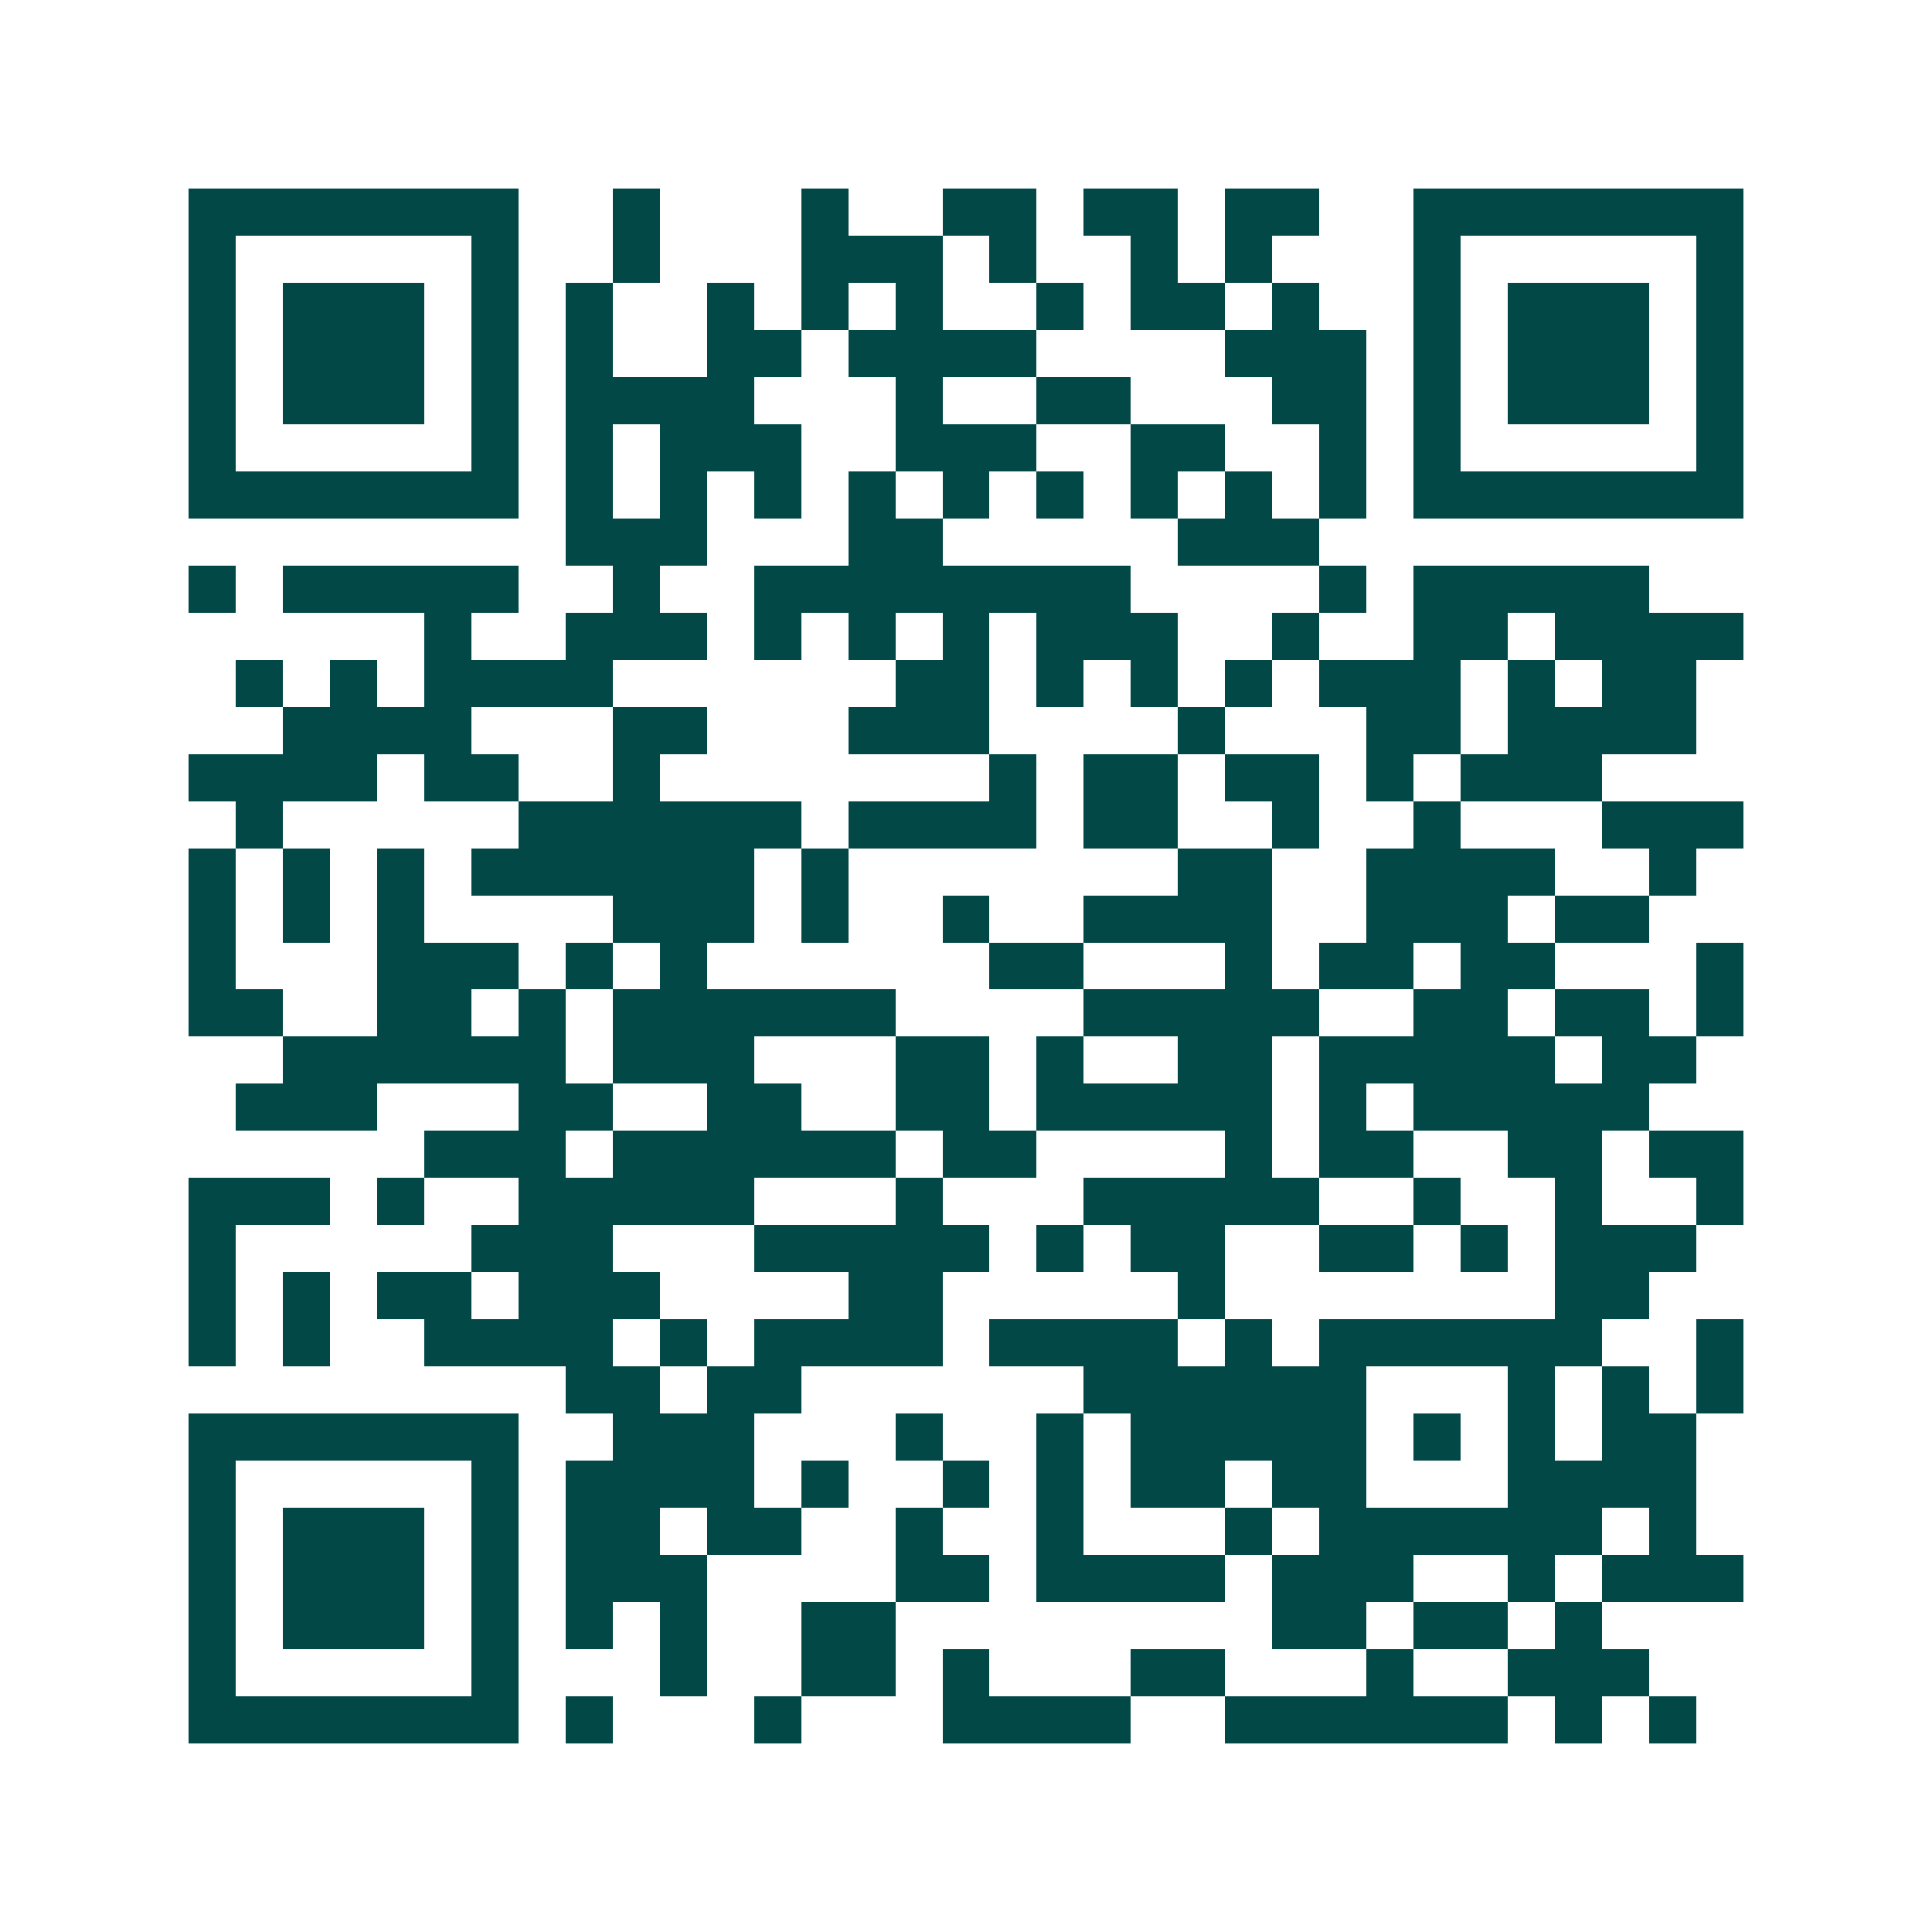 <svg xmlns="http://www.w3.org/2000/svg" width="200" height="200" viewBox="0 0 41 41" shape-rendering="crispEdges"><path fill="#ffffff" d="M0 0h41v41H0z"/><path stroke="#014847" d="M4 4.5h7m2 0h1m3 0h1m2 0h2m1 0h2m1 0h2m2 0h7M4 5.5h1m5 0h1m2 0h1m3 0h3m1 0h1m2 0h1m1 0h1m3 0h1m5 0h1M4 6.5h1m1 0h3m1 0h1m1 0h1m2 0h1m1 0h1m1 0h1m2 0h1m1 0h2m1 0h1m2 0h1m1 0h3m1 0h1M4 7.5h1m1 0h3m1 0h1m1 0h1m2 0h2m1 0h4m4 0h3m1 0h1m1 0h3m1 0h1M4 8.5h1m1 0h3m1 0h1m1 0h4m3 0h1m2 0h2m3 0h2m1 0h1m1 0h3m1 0h1M4 9.5h1m5 0h1m1 0h1m1 0h3m2 0h3m2 0h2m2 0h1m1 0h1m5 0h1M4 10.5h7m1 0h1m1 0h1m1 0h1m1 0h1m1 0h1m1 0h1m1 0h1m1 0h1m1 0h1m1 0h7M12 11.5h3m3 0h2m5 0h3M4 12.5h1m1 0h5m2 0h1m2 0h8m4 0h1m1 0h5M9 13.5h1m2 0h3m1 0h1m1 0h1m1 0h1m1 0h3m2 0h1m2 0h2m1 0h4M5 14.5h1m1 0h1m1 0h4m6 0h2m1 0h1m1 0h1m1 0h1m1 0h3m1 0h1m1 0h2M6 15.5h4m3 0h2m3 0h3m4 0h1m3 0h2m1 0h4M4 16.5h4m1 0h2m2 0h1m7 0h1m1 0h2m1 0h2m1 0h1m1 0h3M5 17.5h1m5 0h6m1 0h4m1 0h2m2 0h1m2 0h1m3 0h3M4 18.5h1m1 0h1m1 0h1m1 0h6m1 0h1m7 0h2m2 0h4m2 0h1M4 19.5h1m1 0h1m1 0h1m4 0h3m1 0h1m2 0h1m2 0h4m2 0h3m1 0h2M4 20.5h1m3 0h3m1 0h1m1 0h1m6 0h2m3 0h1m1 0h2m1 0h2m3 0h1M4 21.5h2m2 0h2m1 0h1m1 0h6m4 0h5m2 0h2m1 0h2m1 0h1M6 22.5h6m1 0h3m3 0h2m1 0h1m2 0h2m1 0h5m1 0h2M5 23.5h3m3 0h2m2 0h2m2 0h2m1 0h5m1 0h1m1 0h5M9 24.5h3m1 0h6m1 0h2m4 0h1m1 0h2m2 0h2m1 0h2M4 25.5h3m1 0h1m2 0h5m3 0h1m3 0h5m2 0h1m2 0h1m2 0h1M4 26.5h1m5 0h3m3 0h5m1 0h1m1 0h2m2 0h2m1 0h1m1 0h3M4 27.5h1m1 0h1m1 0h2m1 0h3m4 0h2m5 0h1m7 0h2M4 28.5h1m1 0h1m2 0h4m1 0h1m1 0h4m1 0h4m1 0h1m1 0h6m2 0h1M12 29.5h2m1 0h2m6 0h6m3 0h1m1 0h1m1 0h1M4 30.5h7m2 0h3m3 0h1m2 0h1m1 0h5m1 0h1m1 0h1m1 0h2M4 31.5h1m5 0h1m1 0h4m1 0h1m2 0h1m1 0h1m1 0h2m1 0h2m3 0h4M4 32.5h1m1 0h3m1 0h1m1 0h2m1 0h2m2 0h1m2 0h1m3 0h1m1 0h6m1 0h1M4 33.5h1m1 0h3m1 0h1m1 0h3m4 0h2m1 0h4m1 0h3m2 0h1m1 0h3M4 34.5h1m1 0h3m1 0h1m1 0h1m1 0h1m2 0h2m8 0h2m1 0h2m1 0h1M4 35.5h1m5 0h1m3 0h1m2 0h2m1 0h1m3 0h2m3 0h1m2 0h3M4 36.5h7m1 0h1m3 0h1m3 0h4m2 0h6m1 0h1m1 0h1"/></svg>
